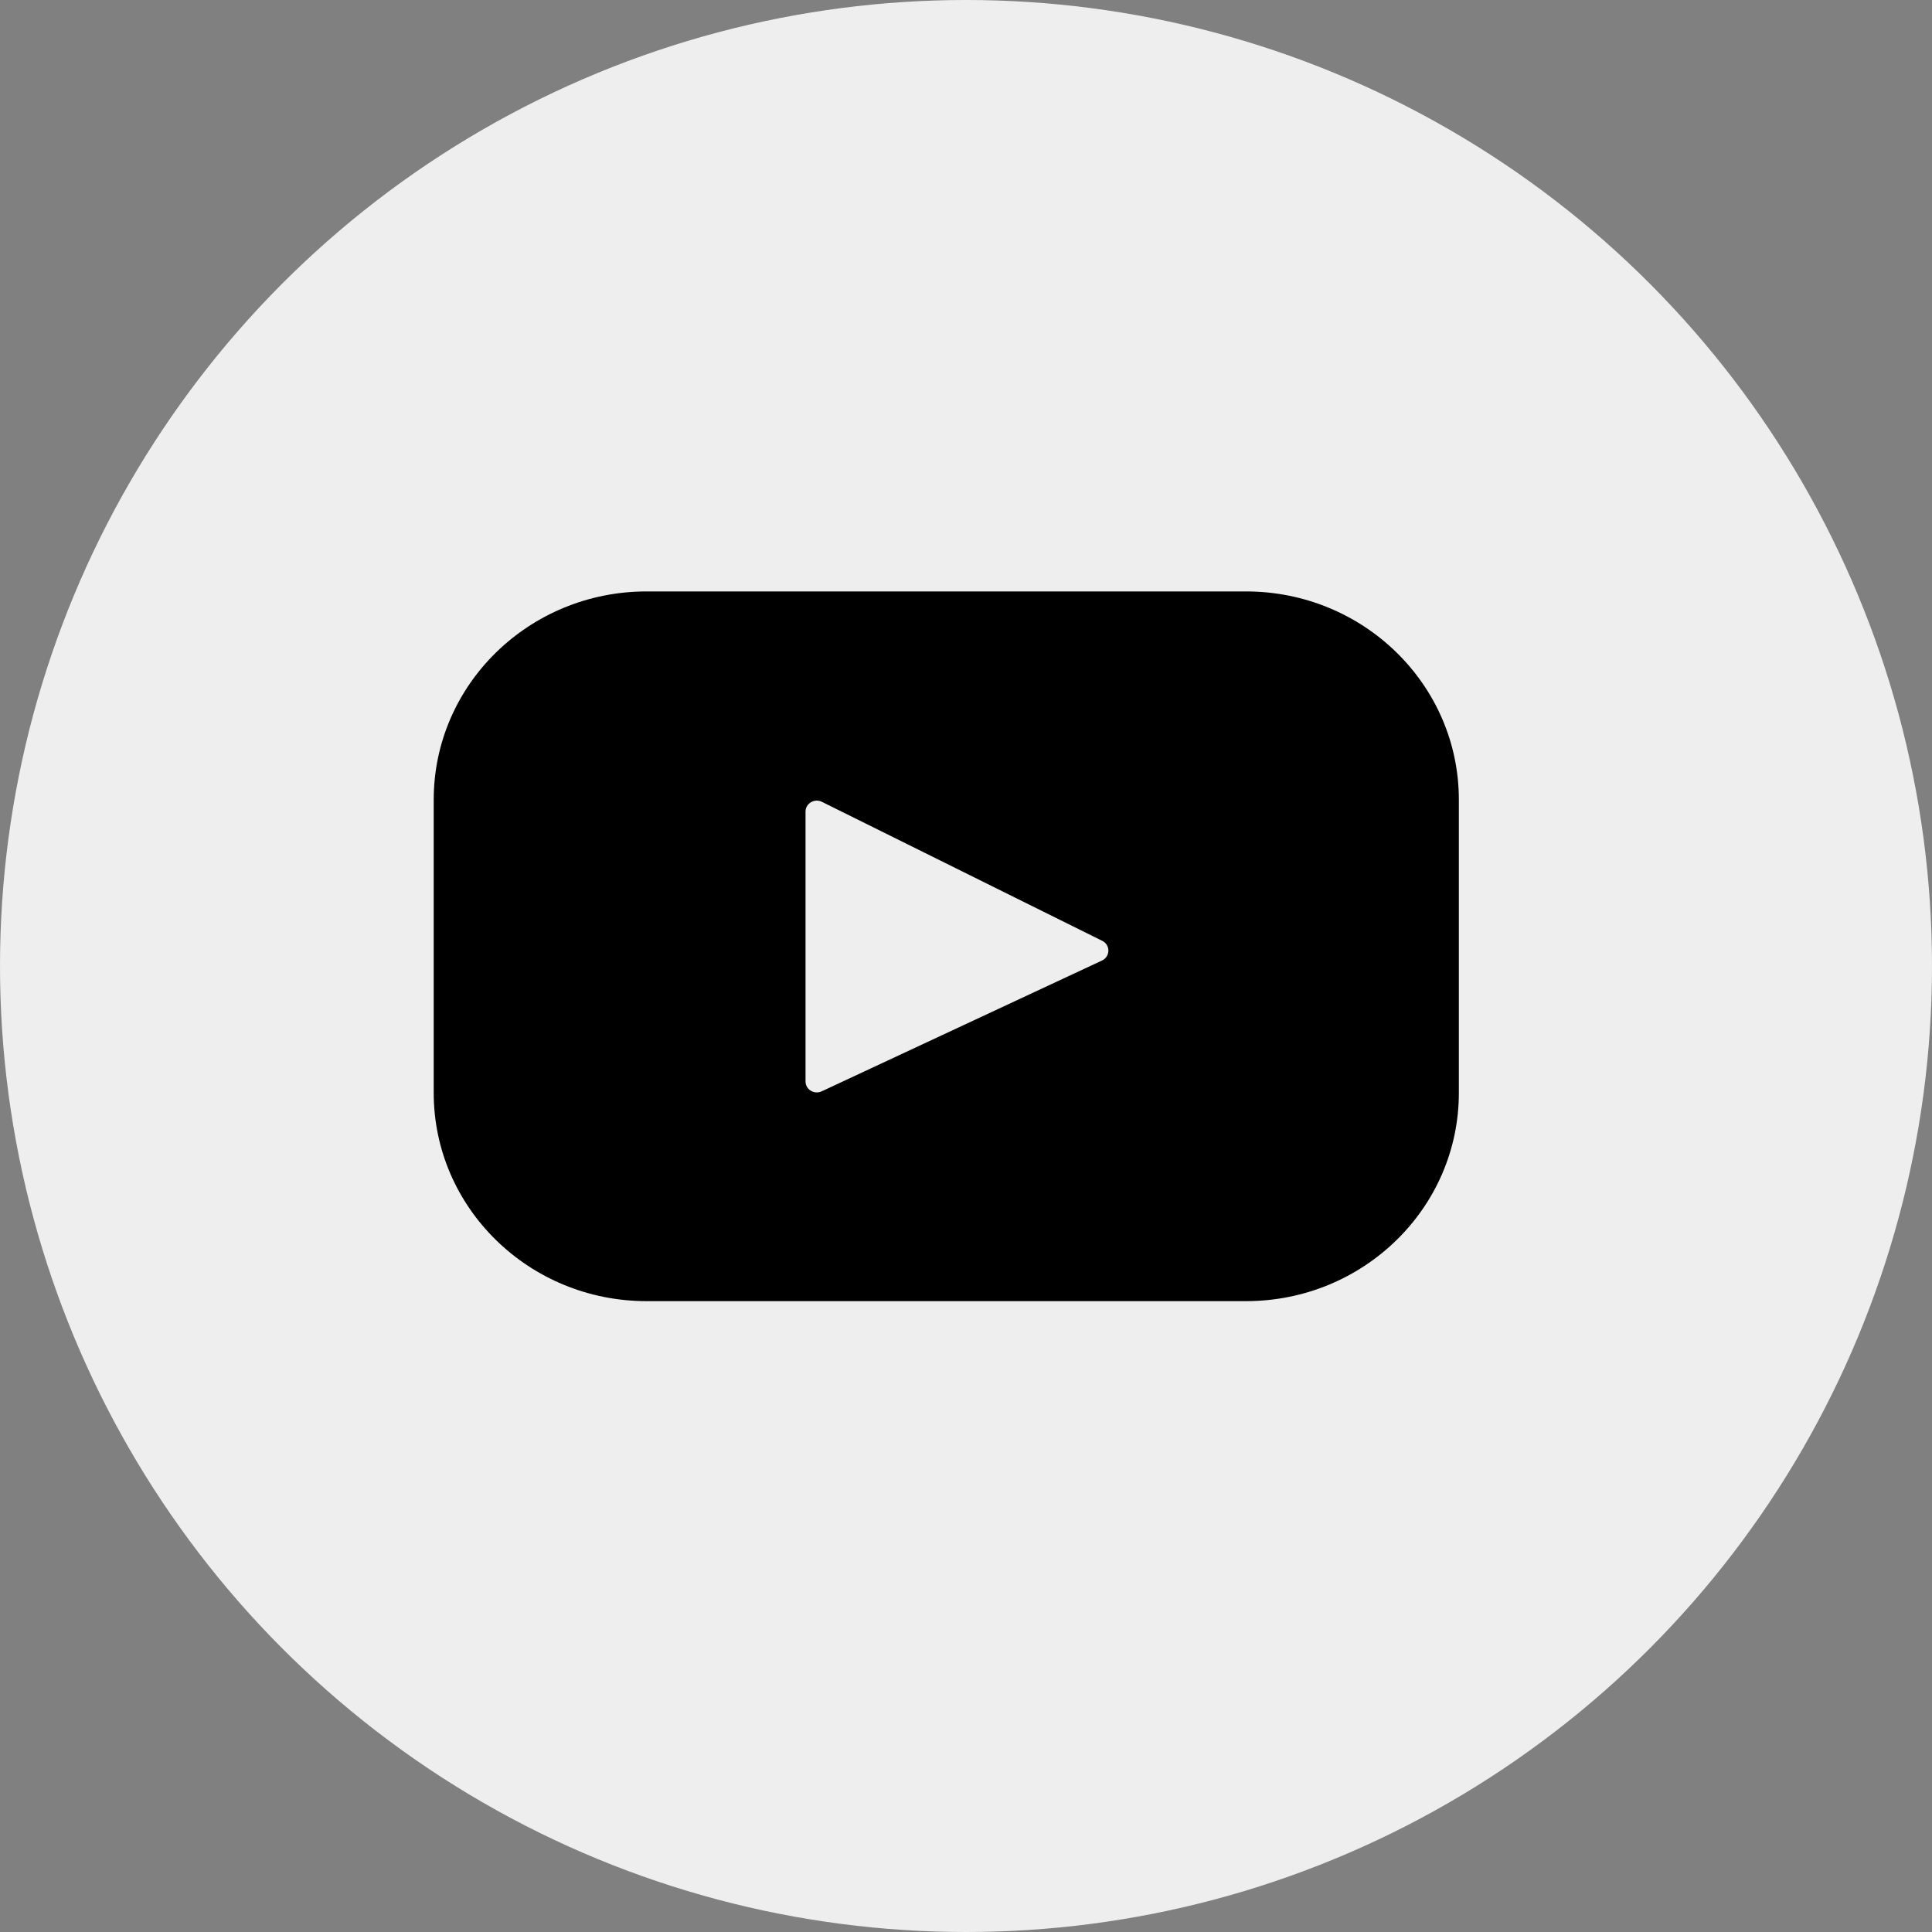<?xml version="1.0" encoding="UTF-8"?> <svg xmlns="http://www.w3.org/2000/svg" width="49" height="49" viewBox="0 0 49 49" fill="none"><rect x="0" y="0" width="49" height="49" fill="#808080" stroke="none"/><circle cx="24.5" cy="24.5" r="24.5" fill="#EEEEEE"></circle><path d="M31.6 15H16.4C13.418 15 11 17.365 11 20.283V27.717C11 30.635 13.418 33 16.4 33H31.6C34.582 33 37 30.635 37 27.717V20.283C37 17.365 34.582 15 31.6 15ZM27.948 24.362L20.839 27.679C20.649 27.767 20.43 27.632 20.43 27.427V20.585C20.43 20.377 20.655 20.242 20.845 20.336L27.954 23.861C28.166 23.965 28.162 24.262 27.948 24.362Z" fill="black"></path></svg> 